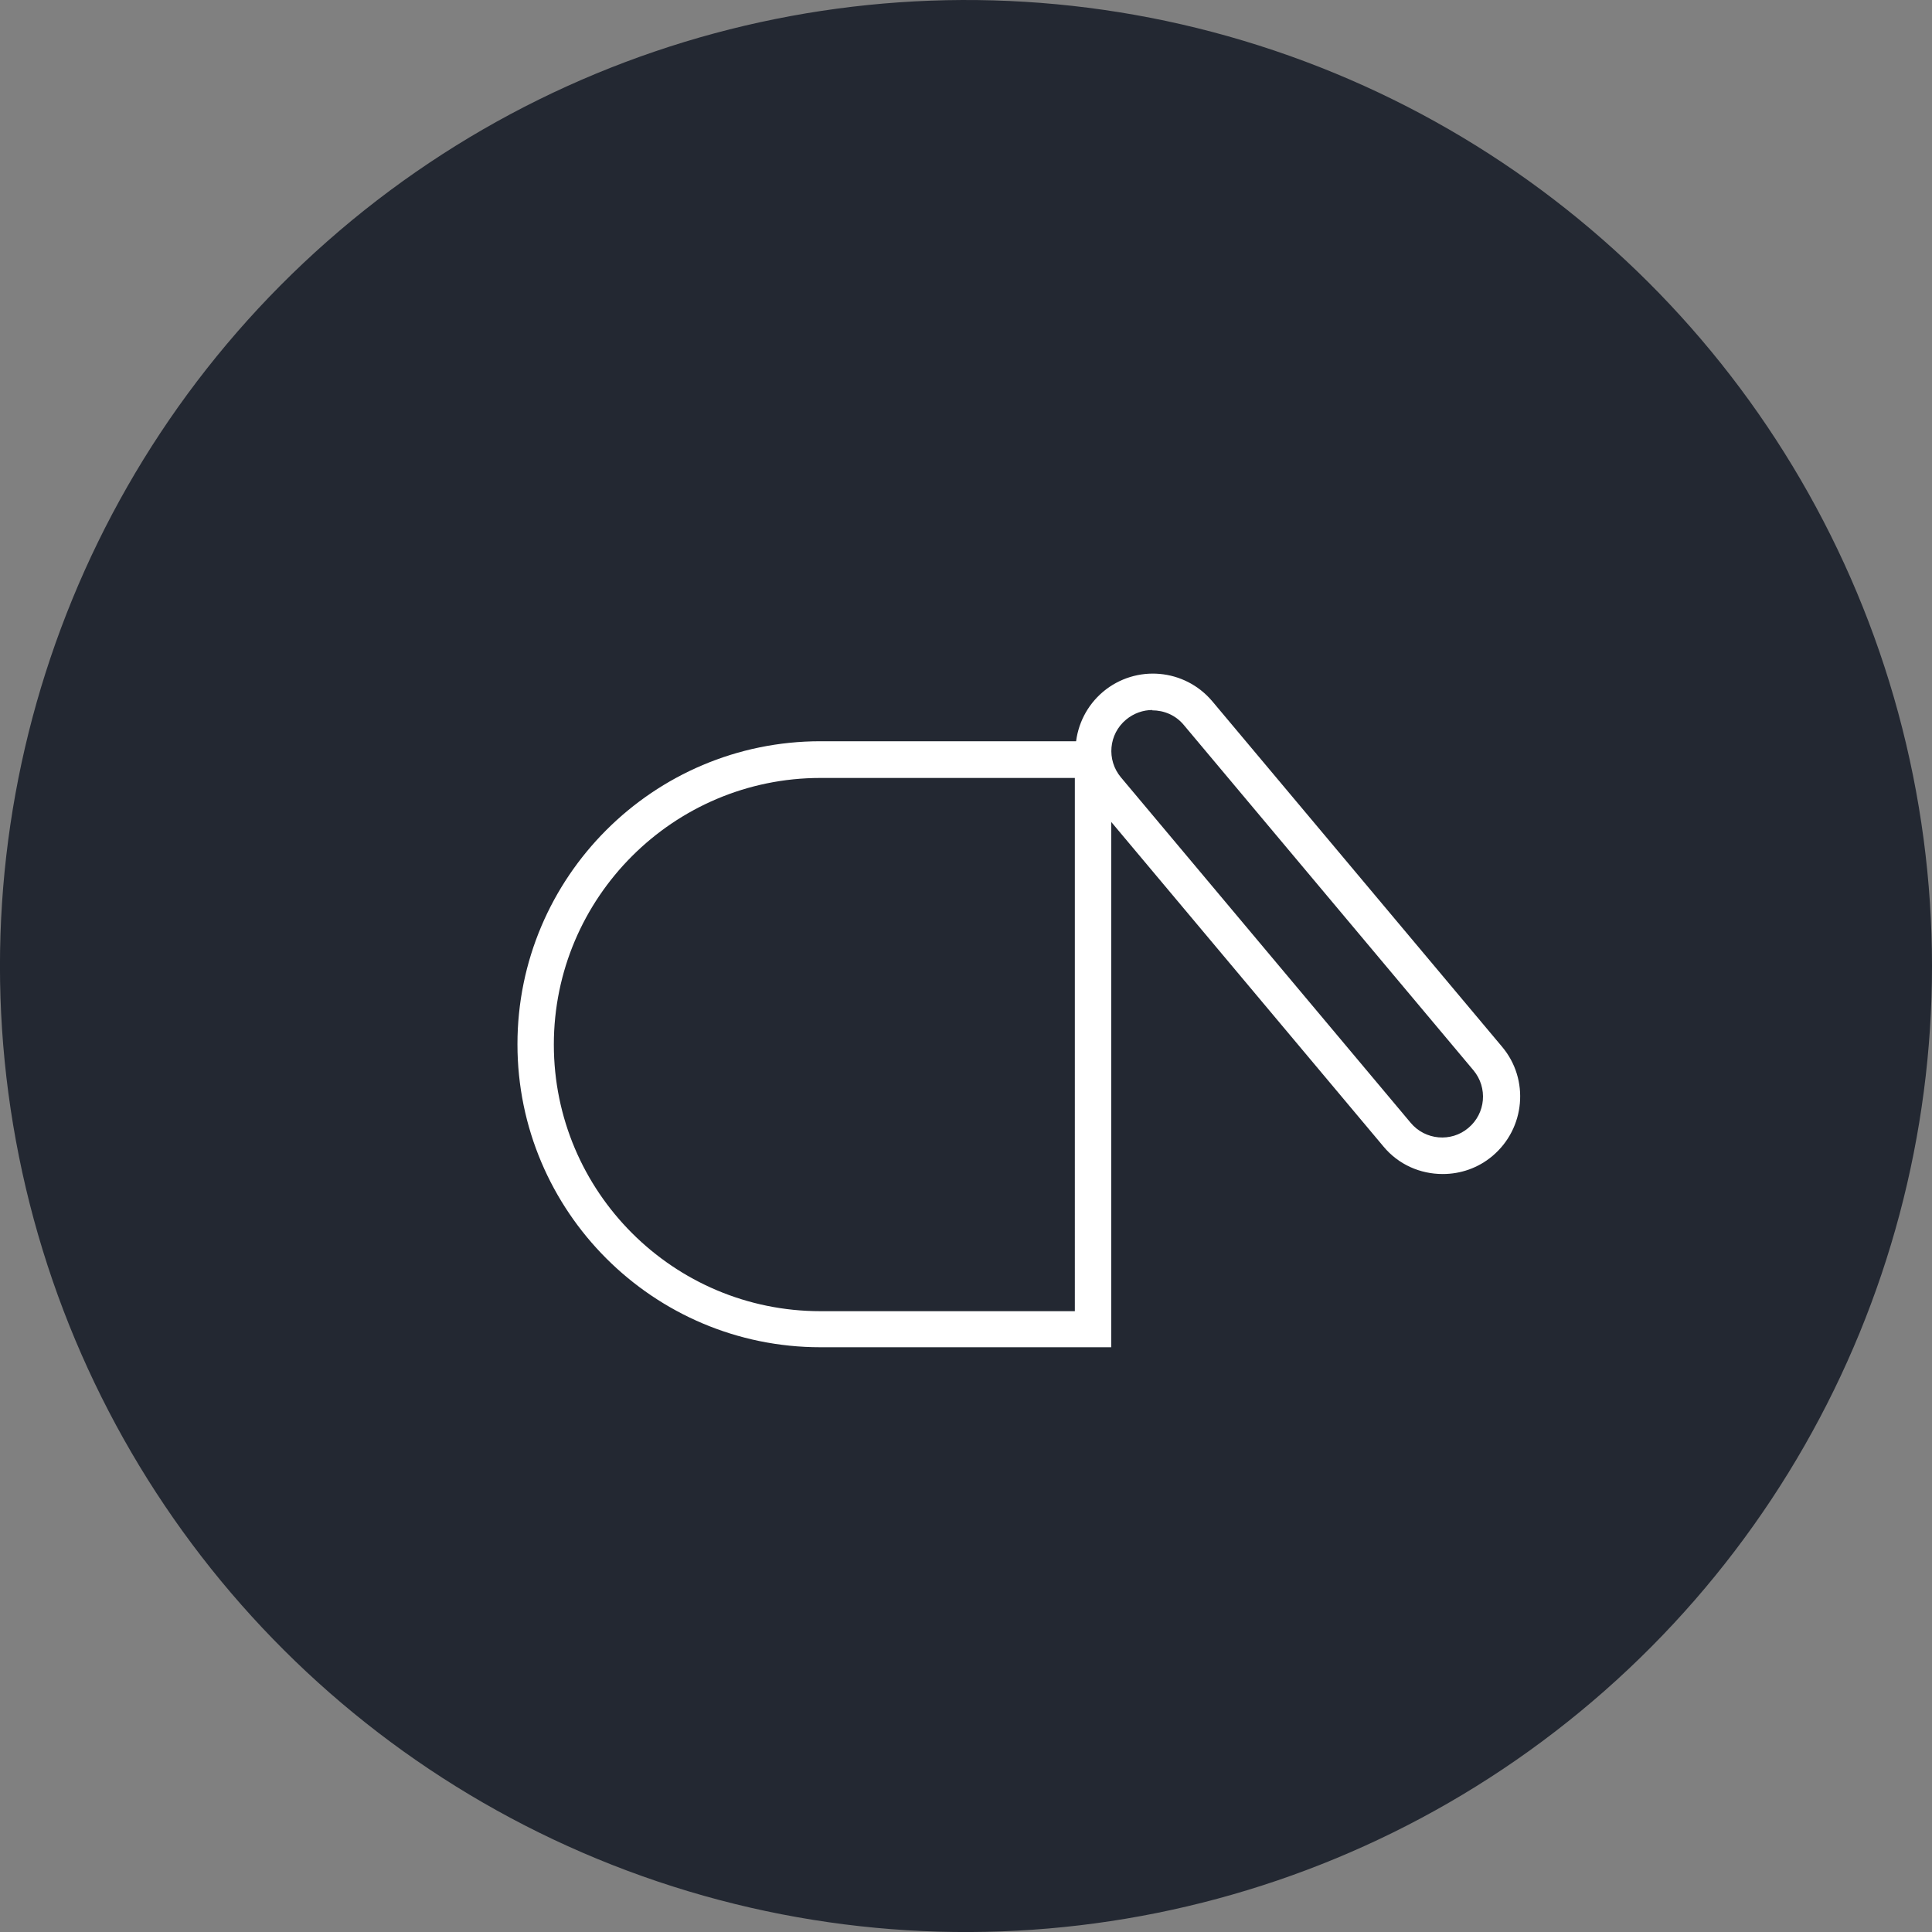<?xml version="1.0" encoding="UTF-8"?>
<svg id="_レイヤー_2" data-name="レイヤー 2" xmlns="http://www.w3.org/2000/svg" viewBox="0 0 60 60">
  <rect x="0" y="0" width="60" height="60" fill="#808080" stroke="none"/>
  <defs>
    <style>
      .cls-1 {
        fill: #fff;
      }

      .cls-2 {
        fill: #232832;
      }
    </style>
  </defs>
  <g id="_レイヤー_1-2" data-name="レイヤー 1">
    <g>
      <circle class="cls-2" cx="30" cy="30" r="30" transform="translate(-5.33 6.51) rotate(-11.38)"/>
      <path class="cls-1" d="M34.51,41.84h-9.03c-5.19,0-9.41-4.22-9.41-9.41s4.22-9.41,9.41-9.41h9.03v18.82Zm-9.03-17.68c-4.56,0-8.28,3.71-8.28,8.28s3.71,8.28,8.28,8.28h7.9V24.16h-7.9Z"/>
      <path class="cls-1" d="M44.8,36.46c-.69,0-1.37-.29-1.84-.86l-9-10.73c-.85-1.01-.72-2.53,.3-3.39,1.02-.85,2.53-.72,3.39,.3l9,10.73c.85,1.01,.72,2.53-.3,3.39-.45,.38-1,.56-1.54,.56Zm-9.01-14.41c-.29,0-.58,.1-.82,.3-.54,.45-.61,1.25-.16,1.79l9,10.73c.45,.54,1.26,.61,1.79,.16,.54-.45,.61-1.25,.16-1.79l-9-10.73c-.25-.3-.61-.45-.98-.45Z"/>
    </g>
  </g>
</svg>